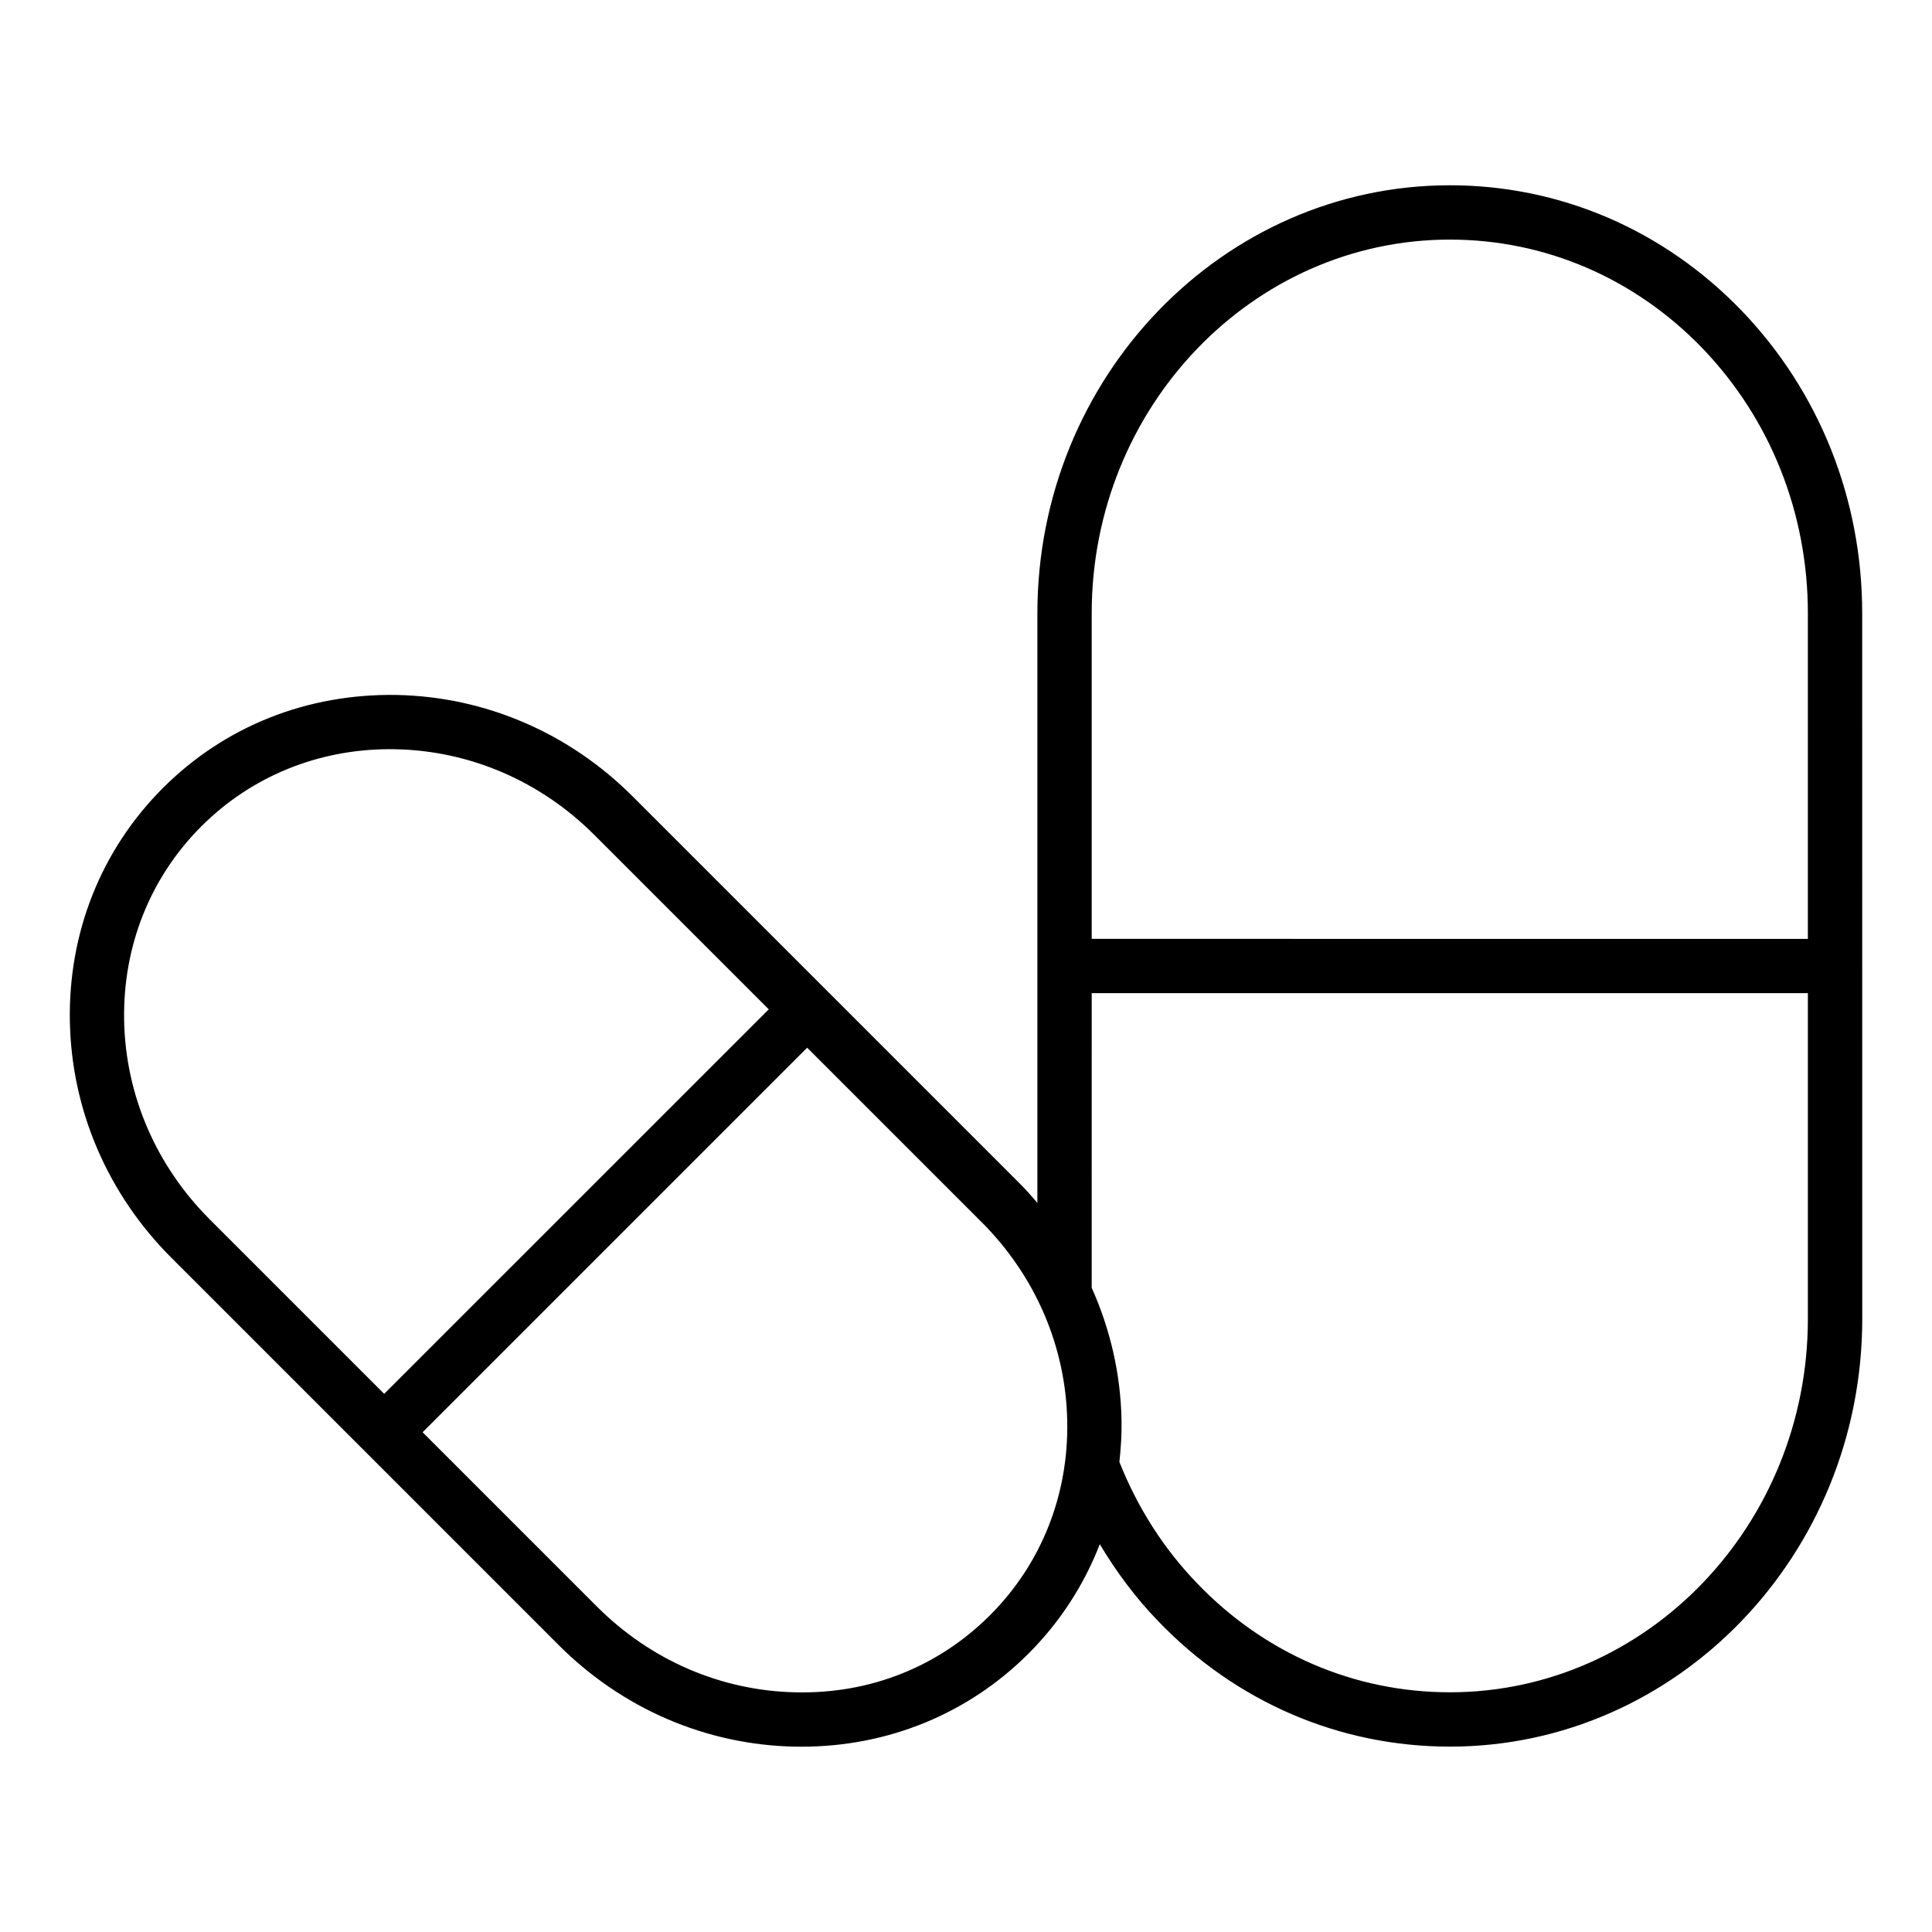 <?xml version="1.0" encoding="UTF-8"?>
<!-- Uploaded to: ICON Repo, www.iconrepo.com, Generator: ICON Repo Mixer Tools -->
<svg fill="#000000" width="800px" height="800px" version="1.1" viewBox="144 144 512 512" xmlns="http://www.w3.org/2000/svg">
 <path d="m637.5 306.53c0-30.223-11.316-58.68-31.883-80.133-20.672-21.473-48.152-33.297-77.379-33.297-60.285 0-109.32 50.883-109.32 113.43v156.24c-1.488-1.723-2.984-3.438-4.609-5.066l-102.62-102.62c-16.891-16.895-39.113-26.453-62.574-26.914-23.734-0.398-45.566 8.297-61.938 24.66-16.367 16.363-25.125 38.359-24.66 61.934 0.465 23.461 10.023 45.688 26.918 62.578l102.62 102.62c16.891 16.895 39.113 26.453 62.582 26.914 0.59 0.012 1.188 0.016 1.777 0.016 22.898 0 44.203-8.723 60.152-24.676 8.367-8.367 14.715-18.215 18.891-28.984 4.383 7.336 9.477 14.172 15.418 20.328 20.594 21.484 48.074 33.312 77.379 33.312 60.25 0 109.26-50.852 109.26-113.36zm-109.26-99.035c25.273 0 49.074 10.258 66.996 28.875 17.973 18.754 27.867 43.668 27.867 70.164v86.281l-189.79-0.004v-86.281c0-54.609 42.586-99.035 94.926-99.035zm-351.34 206.98c-0.387-19.621 6.875-37.902 20.445-51.473 13.227-13.227 30.926-20.461 49.98-20.461 0.5 0 1 0.004 1.488 0.016 19.73 0.391 38.438 8.453 52.688 22.703l46.227 46.223-101.91 101.9-46.219-46.219c-14.258-14.25-22.316-32.961-22.703-52.688zm229.48 157.56c-13.574 13.574-31.629 20.898-51.473 20.449-19.73-0.391-38.438-8.453-52.688-22.703l-46.219-46.219 101.91-101.91 46.223 46.219c14.246 14.25 22.309 32.961 22.695 52.691 0.387 19.621-6.875 37.898-20.445 51.469zm121.86 20.441c-25.344 0-49.137-10.254-67.004-28.895-8.883-9.203-15.762-20.031-20.582-32.141 0.391-3.676 0.637-7.387 0.562-11.156-0.242-12.203-2.992-24.051-7.906-35.008l0.004-78.074h189.79v86.312c0 54.562-42.559 98.961-94.867 98.961z"/>
</svg>